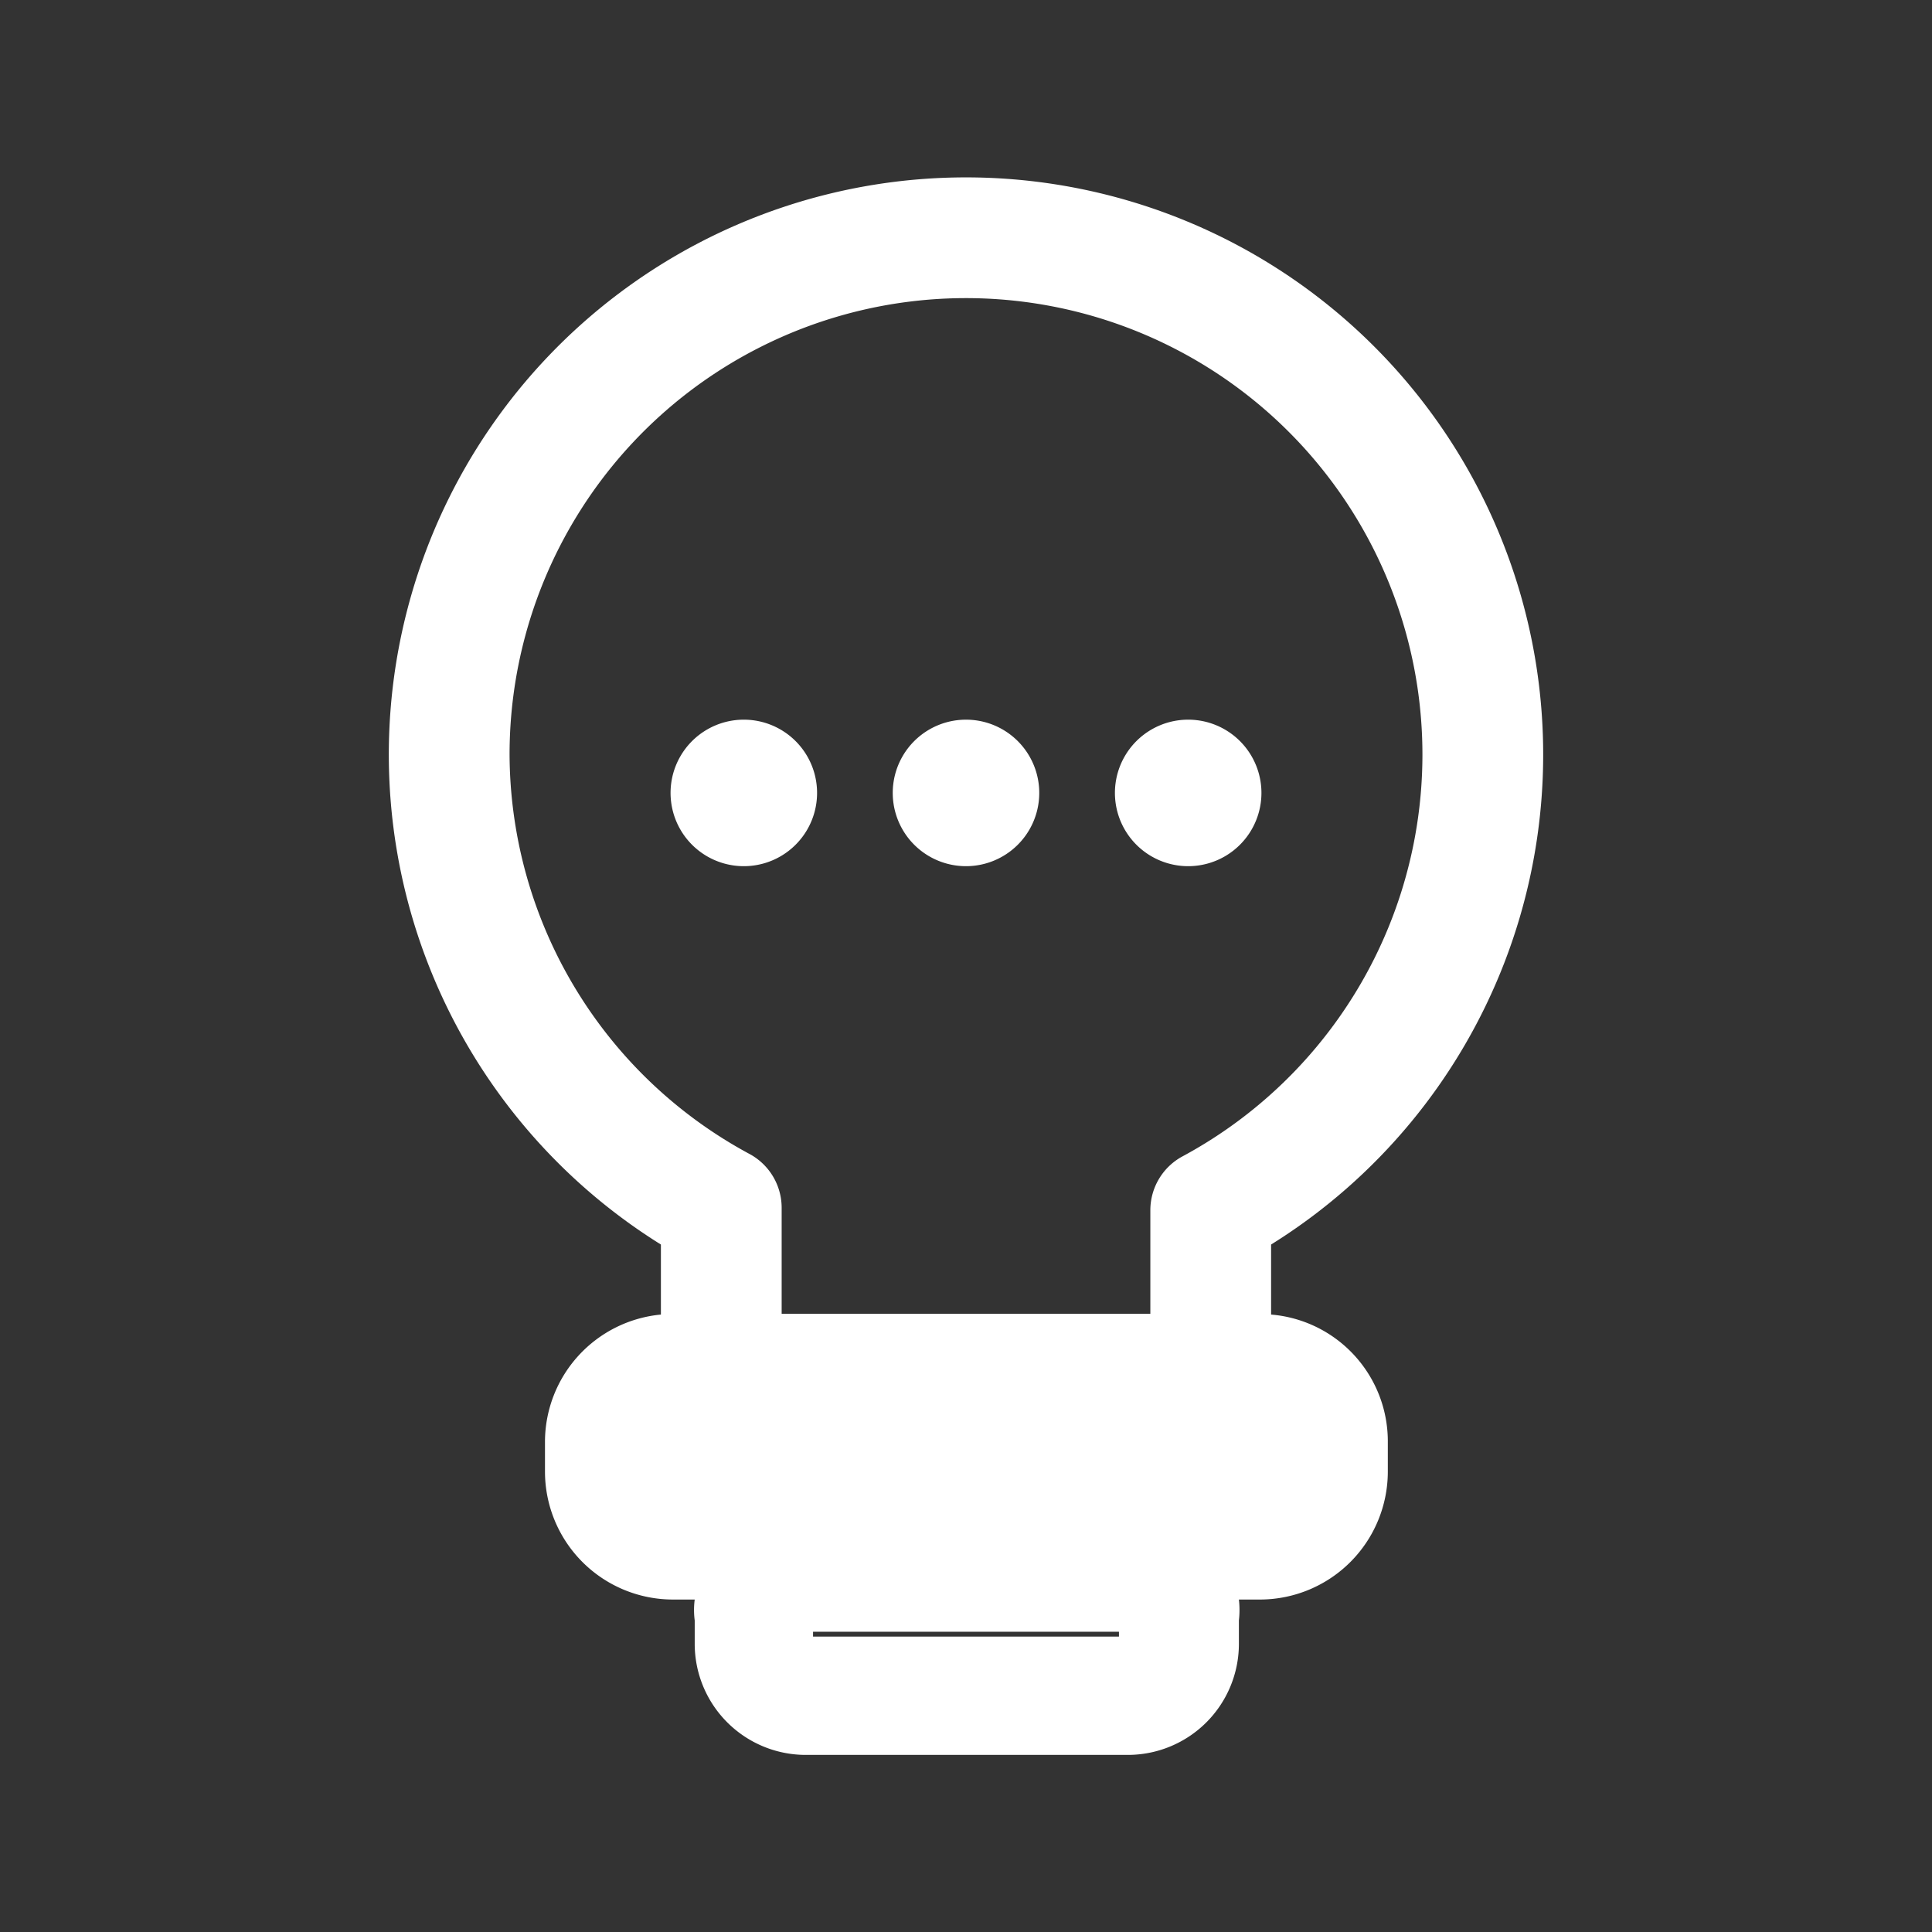 <svg xmlns="http://www.w3.org/2000/svg" fill="none" viewBox="0 0 24 24"><rect x="0" y="0" width="24" height="24" fill="#333333" stroke="none"/><path fill="#292929" fill-rule="evenodd" d="M15.79 15.46v.87a1.58 1.58 0 0 1 1.45 1.57v.38a1.59 1.59 0 0 1-1.58 1.59h-.27q.015.13 0 .26v.29A1.38 1.38 0 0 1 14 21.8h-4a1.38 1.38 0 0 1-1.37-1.38v-.29a1 1 0 0 1 0-.26h-.27a1.59 1.59 0 0 1-1.59-1.59v-.38a1.59 1.59 0 0 1 1.44-1.57v-.87a7.17 7.17 0 1 1 7.58 0m-5.69 4.81v.06h3.8v-.06zM7.102 6.517A5.67 5.67 0 0 0 6.33 9.37a5.66 5.66 0 0 0 2.99 4.97.76.76 0 0 1 .39.66v1.32h4.58v-1.29a.76.76 0 0 1 .39-.66 5.67 5.67 0 1 0-7.578-7.853M10.15 9.85a.91.91 0 1 1-1.82 0 .91.91 0 0 1 1.82 0m1.85.91a.91.91 0 1 0 0-1.82.91.91 0 0 0 0 1.82m3.67-.91a.91.91 0 1 1-1.82 0 .91.91 0 0 1 1.82 0" clip-rule="evenodd" style="fill:#fff"></path></svg>